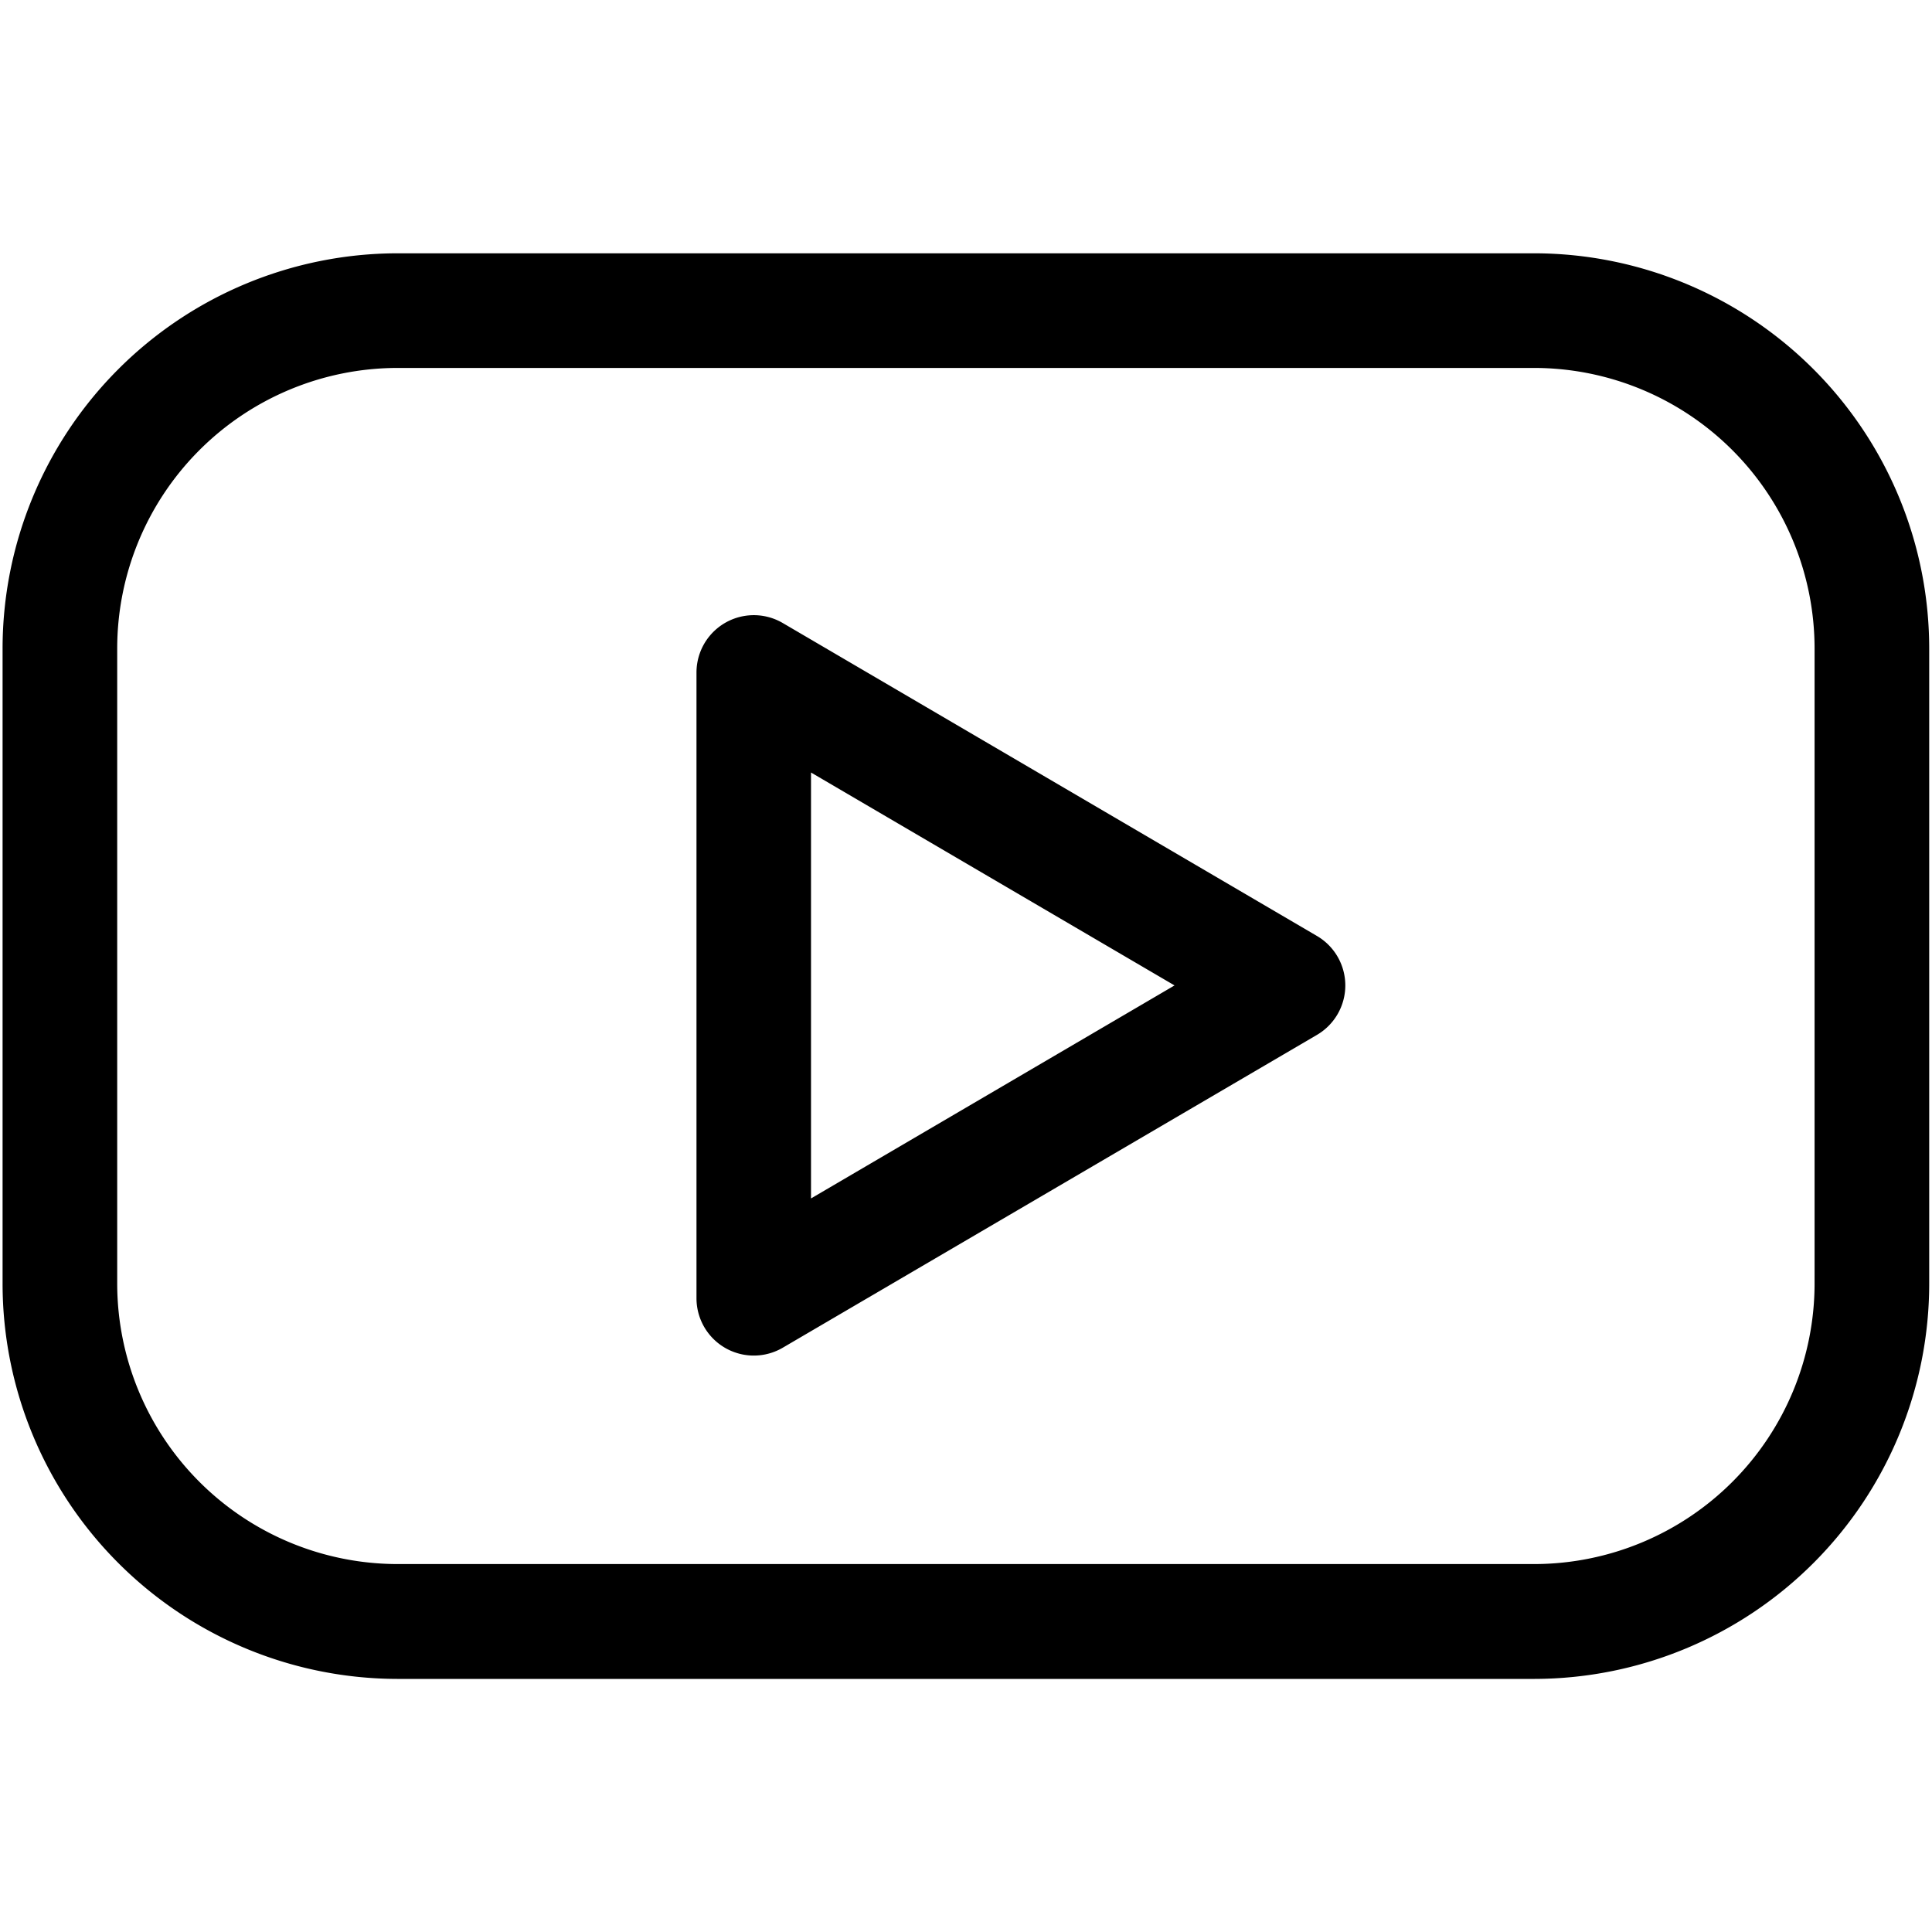 <svg xmlns="http://www.w3.org/2000/svg" xmlns:xlink="http://www.w3.org/1999/xlink" width="18" height="18" viewBox="0 0 18 18">
  <defs>
    <clipPath id="clip-path">
      <rect id="Rectangle_5163" data-name="Rectangle 5163" width="18" height="18" transform="translate(-18795 5160)" stroke="#000" stroke-width="0.2"/>
    </clipPath>
  </defs>
  <g id="youtube" transform="translate(18795 -5160)" clip-path="url(#clip-path)">
    <g id="youtube_9_" data-name="youtube (9)" transform="translate(-18794.801 5160.147)">
      <g id="Group_13874" data-name="Group 13874" transform="translate(0 2.388)">
        <path id="Path_3382" data-name="Path 3382" d="M14.1,2.388H3.5A3.509,3.509,0,0,0,0,5.9v5.909a3.509,3.509,0,0,0,3.5,3.511H14.1a3.509,3.509,0,0,0,3.5-3.511V5.9A3.509,3.509,0,0,0,14.1,2.388Zm2.782,9.42A2.79,2.79,0,0,1,14.1,14.6H3.5A2.79,2.79,0,0,1,.718,11.808V5.9A2.79,2.79,0,0,1,3.5,3.106H14.1A2.79,2.79,0,0,1,16.882,5.9Z" transform="translate(0 -2.388)" stroke="#000" stroke-width="0.35"/>
        <path id="Path_3383" data-name="Path 3383" d="M12.129,8.8,7.153,5.885a.359.359,0,0,0-.541.31v5.829a.359.359,0,0,0,.541.31L12.129,9.42a.359.359,0,0,0,0-.62Zm-4.8,2.6V6.821L11.237,9.11Z" transform="translate(-0.147 -2.464)" stroke="#000" stroke-width="0.35"/>
      </g>
    </g>
  </g>
</svg>
